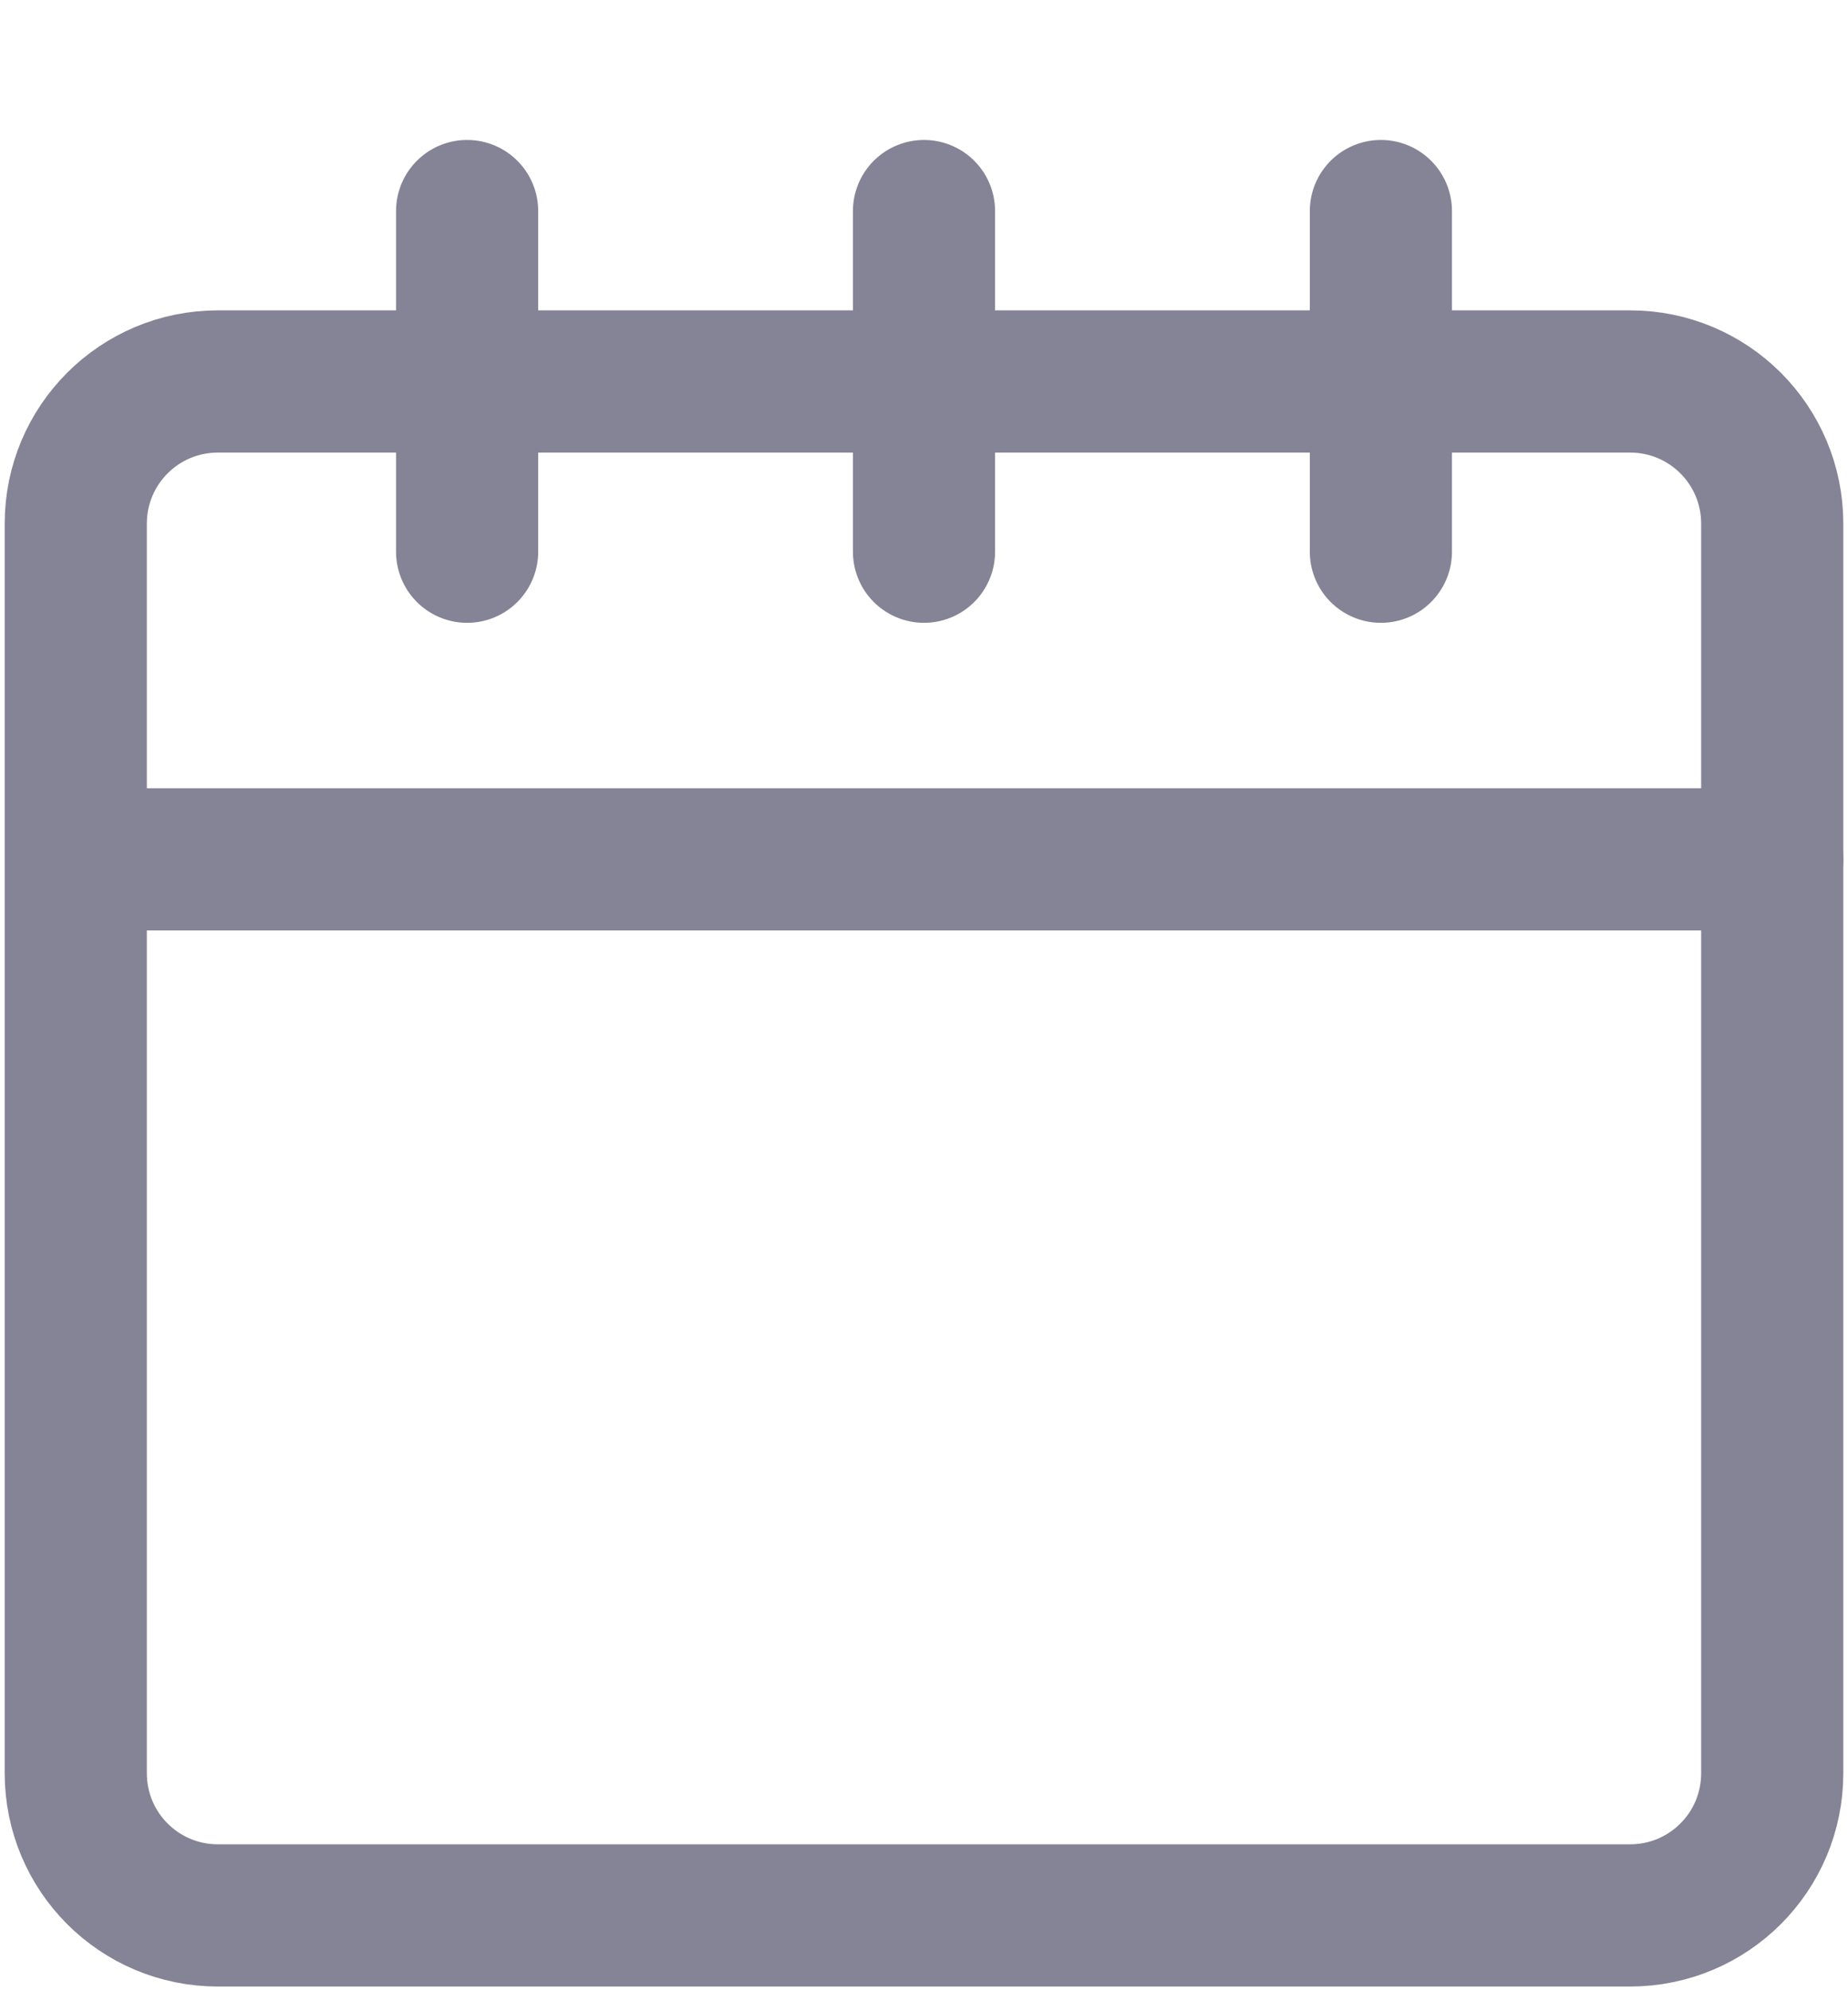 <?xml version="1.0" encoding="UTF-8"?> <svg xmlns="http://www.w3.org/2000/svg" width="13" height="14" viewBox="0 0 13 14" fill="none"><path d="M11.467 2.682H1.533C0.98 2.682 0.533 3.129 0.533 3.682V12.467C0.533 13.02 0.98 13.467 1.533 13.467H8.143H11.467C12.02 13.467 12.467 13.02 12.467 12.467V3.682C12.467 3.129 12.02 2.682 11.467 2.682Z" stroke="#858496" stroke-linecap="round"></path><path d="M9.714 1.484V3.879" stroke="#858496" stroke-linecap="round" stroke-linejoin="round"></path><path d="M6.5 1.484V3.879" stroke="#858496" stroke-linecap="round" stroke-linejoin="round"></path><path d="M3.286 1.484V3.879" stroke="#858496" stroke-linecap="round" stroke-linejoin="round"></path><path d="M12.467 6.042H0.893" stroke="#858496" stroke-linecap="round" stroke-linejoin="round"></path></svg> 